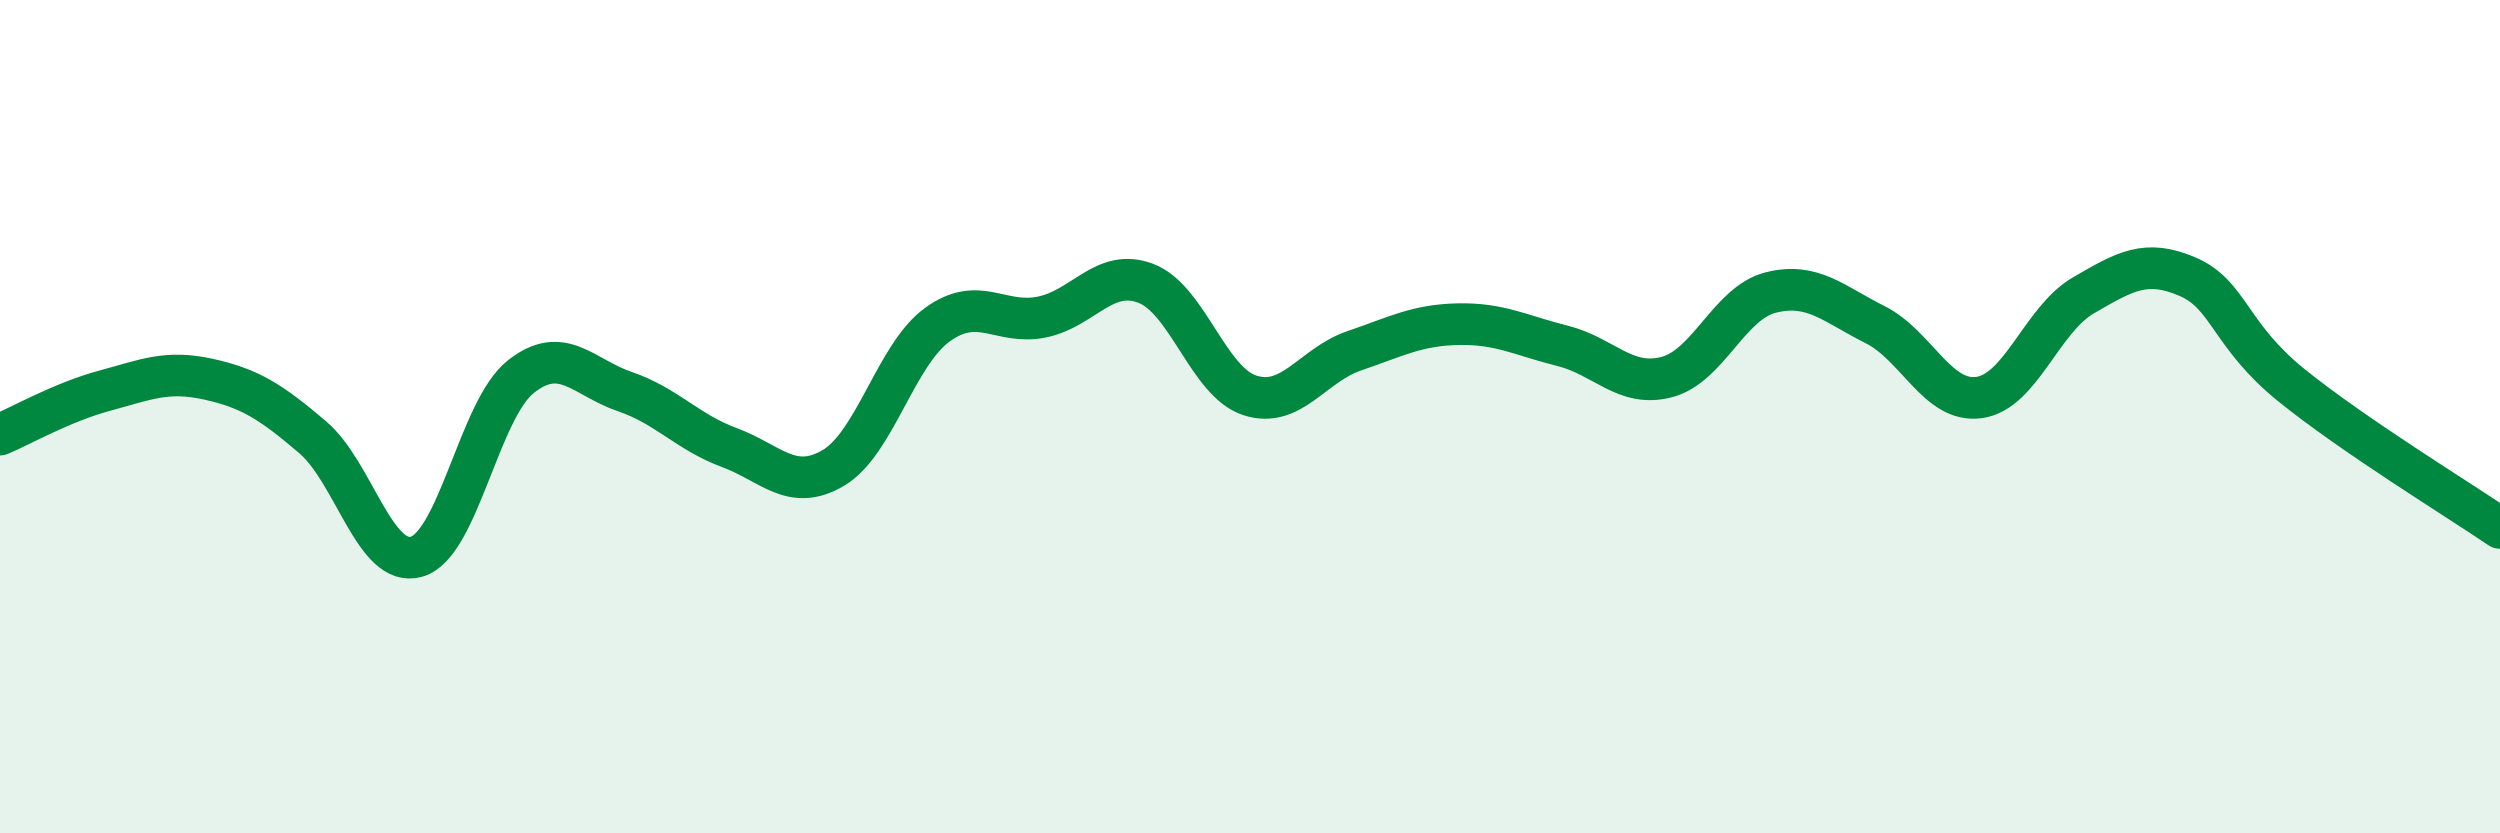 
    <svg width="60" height="20" viewBox="0 0 60 20" xmlns="http://www.w3.org/2000/svg">
      <path
        d="M 0,10.43 C 0.5,10.22 1.5,9.65 2.5,9.38 C 3.5,9.11 4,8.88 5,9.1 C 6,9.32 6.5,9.64 7.5,10.49 C 8.5,11.34 9,13.65 10,13.36 C 11,13.07 11.5,9.83 12.5,9.04 C 13.5,8.25 14,9.06 15,9.4 C 16,9.74 16.5,10.37 17.5,10.74 C 18.5,11.11 19,11.82 20,11.23 C 21,10.64 21.5,8.51 22.5,7.79 C 23.5,7.07 24,7.81 25,7.61 C 26,7.41 26.5,6.42 27.5,6.8 C 28.5,7.18 29,9.17 30,9.49 C 31,9.81 31.5,8.76 32.5,8.42 C 33.5,8.08 34,7.8 35,7.78 C 36,7.76 36.5,8.05 37.5,8.3 C 38.5,8.55 39,9.31 40,9.05 C 41,8.79 41.5,7.27 42.5,7.02 C 43.5,6.77 44,7.29 45,7.79 C 46,8.29 46.5,9.68 47.5,9.54 C 48.5,9.4 49,7.67 50,7.09 C 51,6.51 51.5,6.21 52.5,6.64 C 53.5,7.07 53.5,8.04 55,9.25 C 56.5,10.46 59,11.99 60,12.67L60 20L0 20Z"
        fill="#008740"
        opacity="0.1"
        stroke-linecap="round"
        stroke-linejoin="round"
      />
      <path
        d="M 0,10.43 C 0.5,10.22 1.5,9.65 2.5,9.38 C 3.5,9.11 4,8.88 5,9.1 C 6,9.32 6.5,9.64 7.5,10.49 C 8.5,11.34 9,13.65 10,13.36 C 11,13.07 11.5,9.83 12.5,9.04 C 13.5,8.25 14,9.06 15,9.4 C 16,9.74 16.5,10.37 17.5,10.74 C 18.5,11.11 19,11.82 20,11.23 C 21,10.64 21.5,8.51 22.5,7.79 C 23.5,7.07 24,7.81 25,7.61 C 26,7.41 26.5,6.42 27.5,6.8 C 28.5,7.18 29,9.17 30,9.49 C 31,9.81 31.5,8.76 32.5,8.42 C 33.5,8.08 34,7.8 35,7.78 C 36,7.76 36.5,8.05 37.5,8.3 C 38.5,8.55 39,9.31 40,9.05 C 41,8.79 41.5,7.27 42.5,7.02 C 43.5,6.77 44,7.29 45,7.79 C 46,8.29 46.5,9.68 47.5,9.54 C 48.5,9.4 49,7.67 50,7.09 C 51,6.51 51.5,6.21 52.5,6.64 C 53.5,7.07 53.5,8.04 55,9.25 C 56.5,10.46 59,11.99 60,12.67"
        stroke="#008740"
        stroke-width="1"
        fill="none"
        stroke-linecap="round"
        stroke-linejoin="round"
      />
    </svg>
  